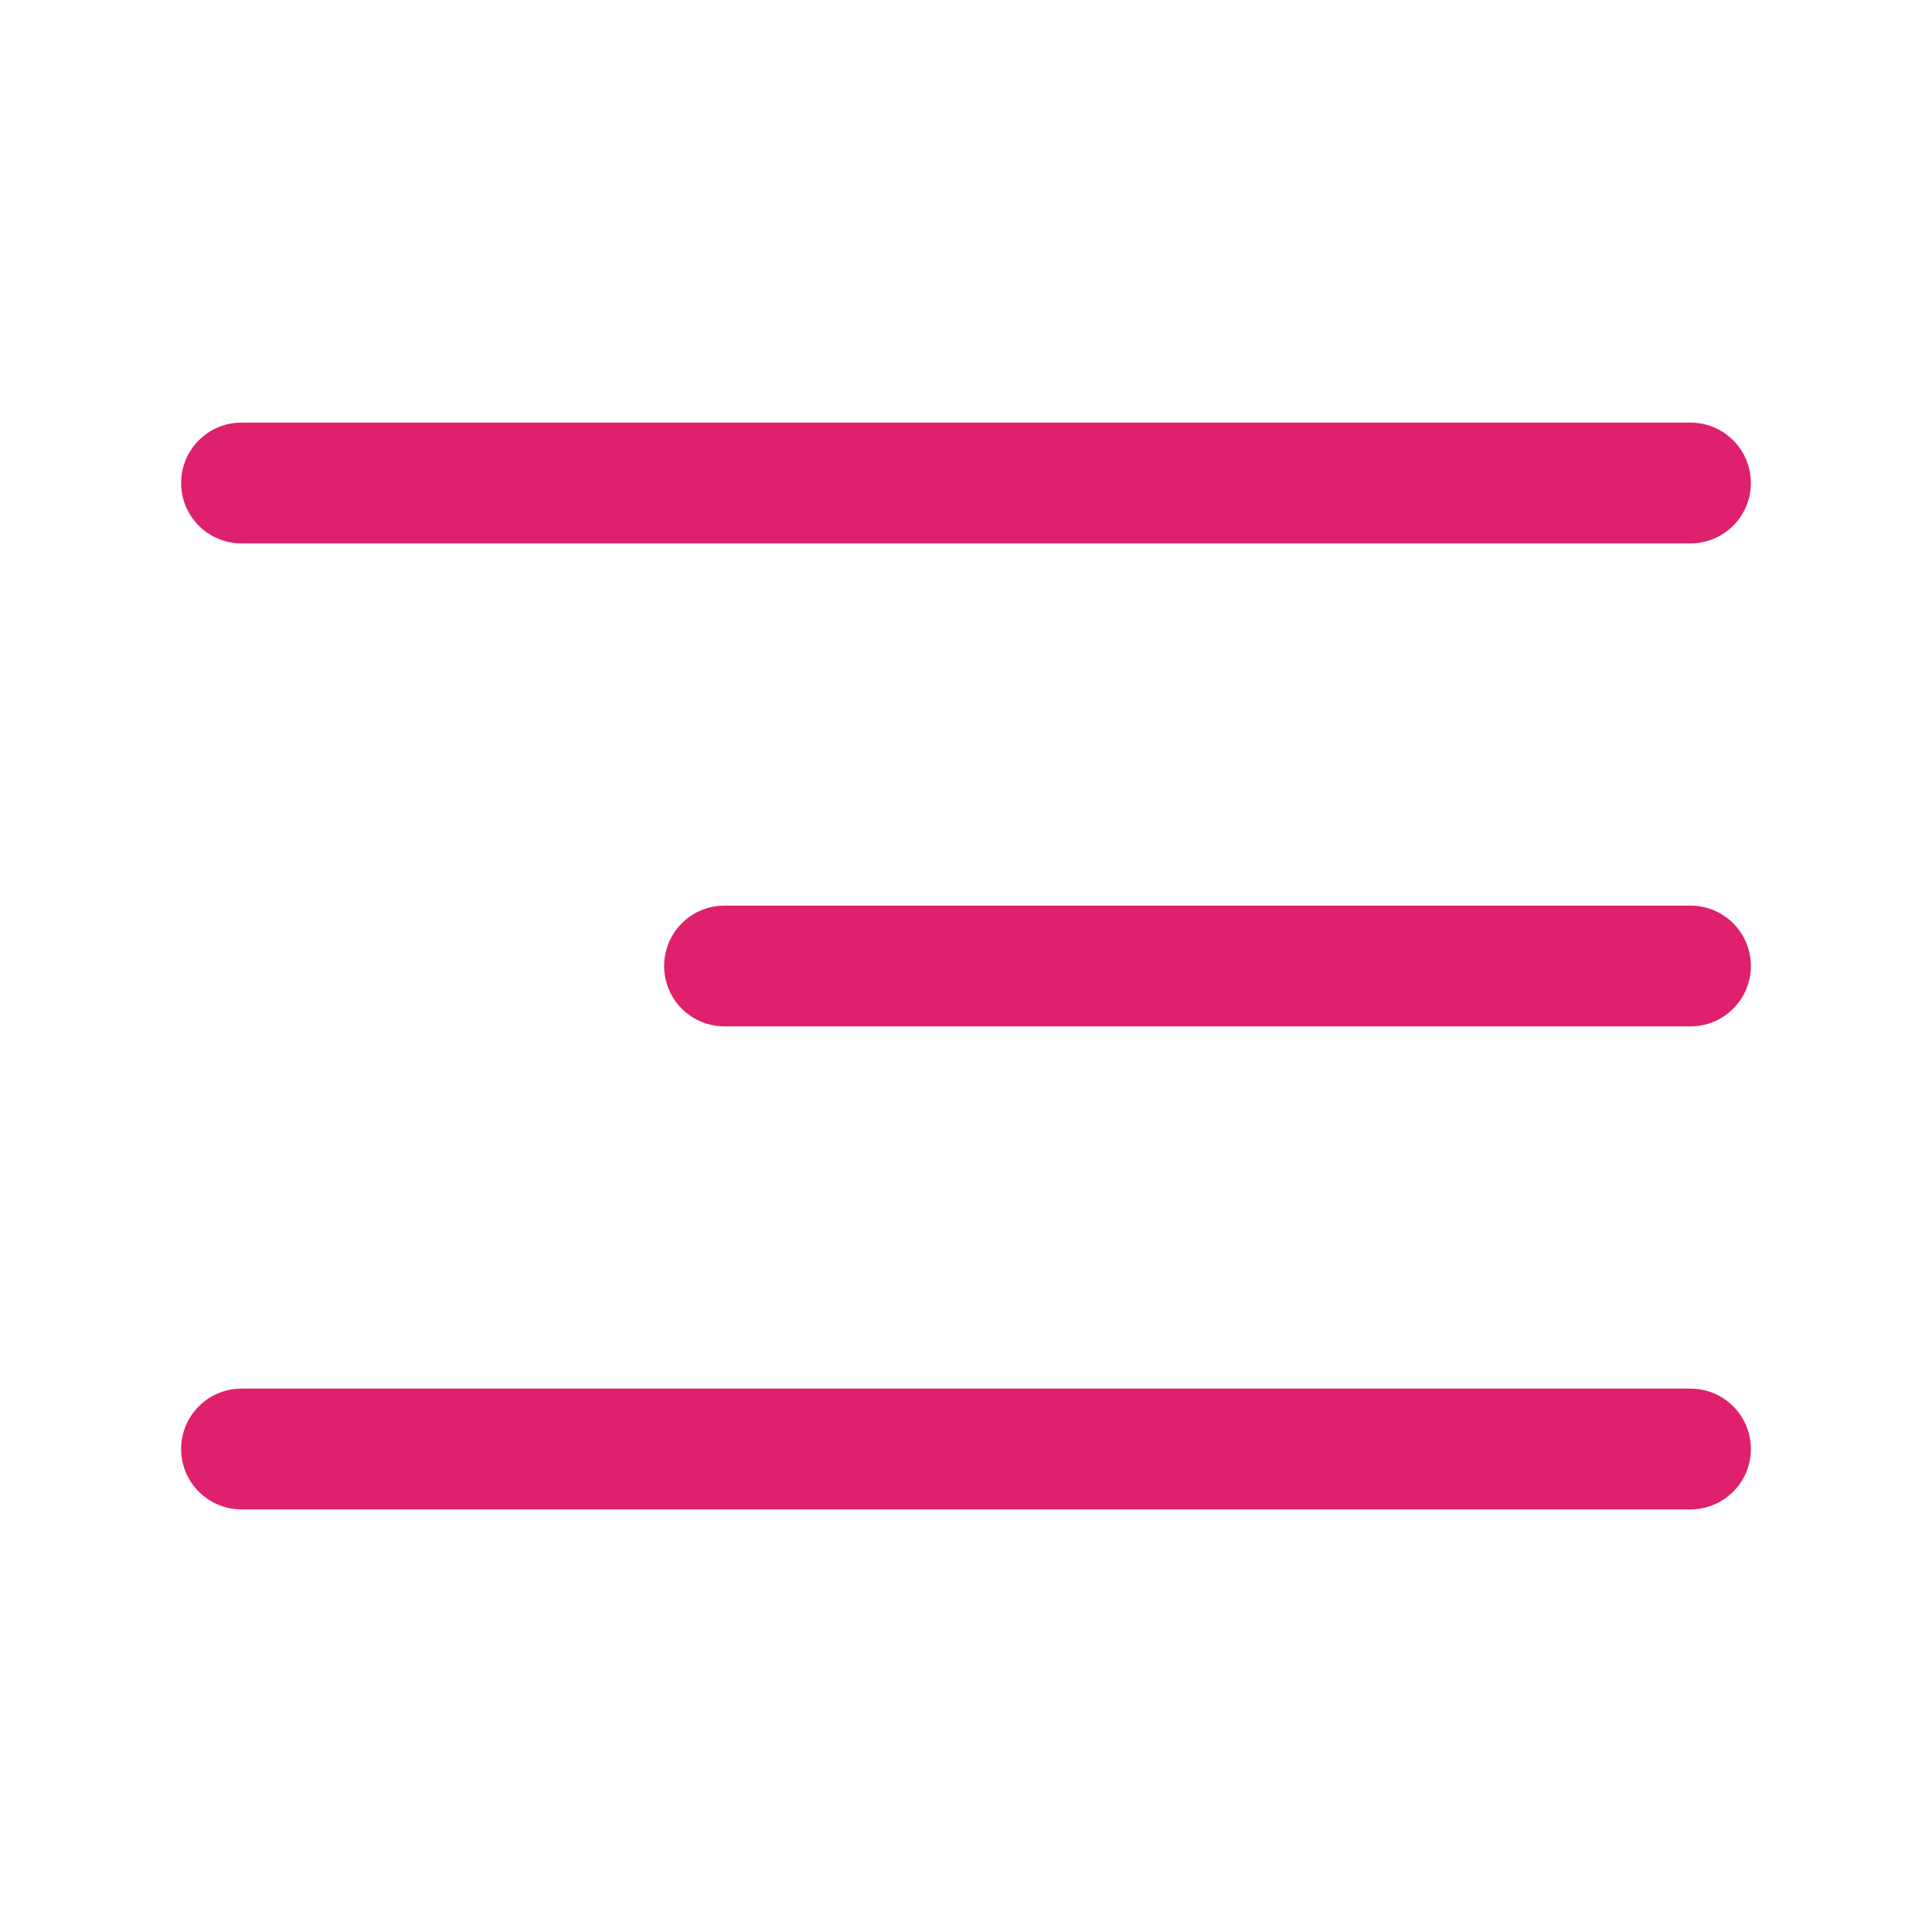 <svg width="52" height="52" viewBox="0 0 52 52" fill="none" xmlns="http://www.w3.org/2000/svg">
<path fill-rule="evenodd" clip-rule="evenodd" d="M4.875 13C4.875 12.102 5.603 11.375 6.5 11.375H45.5C46.397 11.375 47.125 12.102 47.125 13C47.125 13.898 46.397 14.625 45.5 14.625H6.5C5.603 14.625 4.875 13.898 4.875 13Z" fill="#DF206C"/>
<path fill-rule="evenodd" clip-rule="evenodd" d="M17.875 26C17.875 25.103 18.602 24.375 19.5 24.375H45.5C46.397 24.375 47.125 25.103 47.125 26C47.125 26.897 46.397 27.625 45.5 27.625H19.5C18.602 27.625 17.875 26.897 17.875 26Z" fill="#DF206C"/>
<path fill-rule="evenodd" clip-rule="evenodd" d="M4.875 39C4.875 38.103 5.603 37.375 6.5 37.375H45.5C46.397 37.375 47.125 38.103 47.125 39C47.125 39.897 46.397 40.625 45.5 40.625H6.5C5.603 40.625 4.875 39.897 4.875 39Z" fill="#DF206C"/>
</svg>
